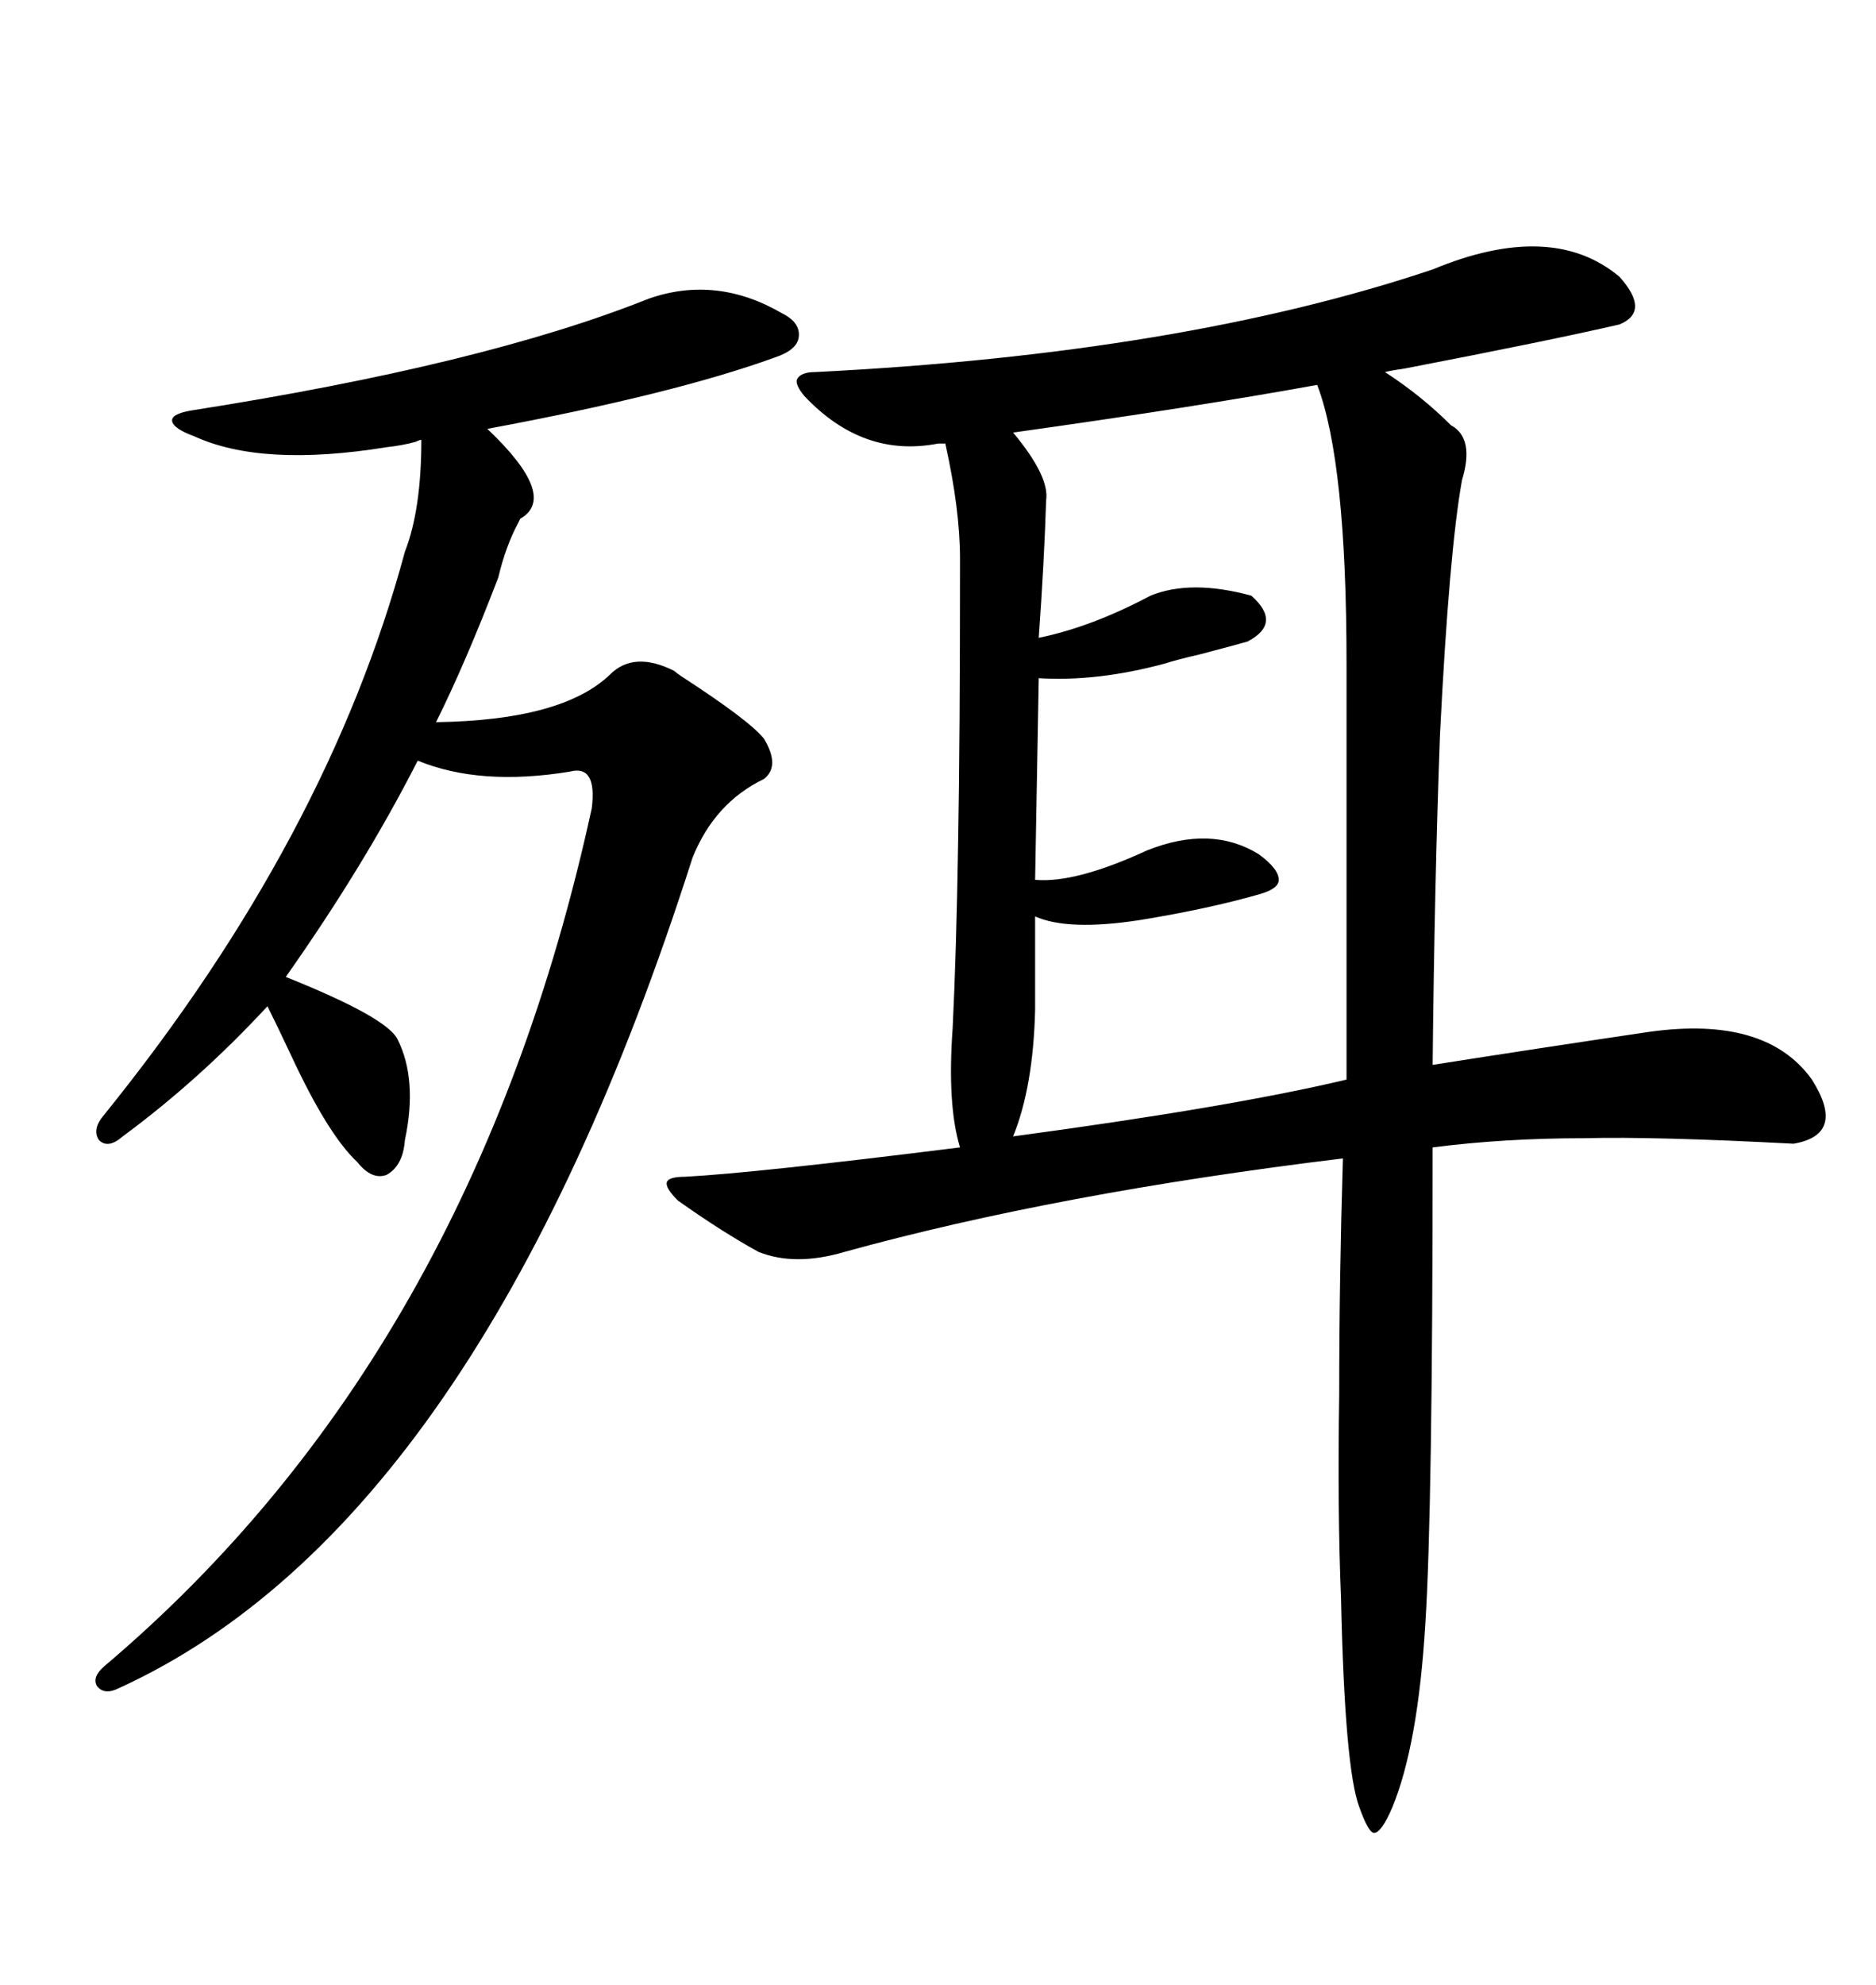 <svg xmlns="http://www.w3.org/2000/svg" xmlns:xlink="http://www.w3.org/1999/xlink" width="300" height="317.285"><path d="M229.10 43.07L229.10 43.07Q248.14 35.16 258.98 44.24L258.98 44.24Q263.96 49.80 258.98 51.86L258.98 51.86Q247.56 54.49 224.71 58.89L224.71 58.89Q222.66 59.18 221.48 59.47L221.48 59.47Q227.34 63.28 232.03 67.97L232.03 67.97Q235.84 70.02 233.79 76.76L233.79 76.76Q231.74 88.18 230.27 117.48L230.27 117.48Q229.39 141.50 229.10 170.21L229.10 170.21Q245.80 167.58 263.67 164.94L263.67 164.94Q282.42 162.30 289.75 172.56L289.75 172.56Q295.31 181.35 286.82 182.81L286.82 182.81Q264.55 181.64 253.42 181.93L253.42 181.93Q240.53 181.93 229.10 183.40L229.10 183.40Q229.10 241.41 227.93 259.57L227.93 259.57Q226.76 278.91 222.66 288.87L222.66 288.87Q220.90 292.97 219.73 292.97L219.73 292.97Q218.85 292.97 217.38 288.87L217.38 288.87Q215.04 282.71 214.45 255.47L214.45 255.47Q213.87 241.41 214.16 222.95L214.16 222.95Q214.16 204.49 214.75 185.16L214.75 185.16Q169.04 190.72 135.06 200.10L135.06 200.10Q127.15 202.44 121.29 200.10L121.29 200.10Q115.43 196.88 108.40 191.89L108.40 191.89Q106.35 189.84 106.64 188.96L106.64 188.96Q106.93 188.09 109.57 188.09L109.57 188.09Q120.70 187.50 153.52 183.40L153.52 183.40Q151.46 176.66 152.34 164.36L152.34 164.36Q152.93 152.64 153.22 134.47L153.22 134.47Q153.52 118.07 153.52 89.36L153.52 89.36Q153.52 81.45 151.17 70.90L151.17 70.90L150 70.90Q137.99 73.24 128.61 63.28L128.61 63.28Q127.15 61.52 127.44 60.64L127.44 60.64Q128.03 59.47 130.37 59.47L130.37 59.47Q188.96 56.54 229.10 43.07ZM103.71 47.75L103.71 47.75Q114.55 43.95 125.10 50.10L125.10 50.10Q128.03 51.56 127.73 53.91L127.73 53.91Q127.44 55.96 123.93 57.13L123.93 57.13Q107.81 62.99 77.93 68.55L77.93 68.55Q89.36 79.39 83.20 82.91L83.20 82.91Q83.20 82.91 82.91 83.50L82.91 83.50Q80.86 87.30 79.69 92.29L79.69 92.29Q74.41 106.05 69.73 115.43L69.73 115.43Q89.94 115.14 97.56 107.81L97.56 107.81Q101.37 104.00 107.81 107.23L107.81 107.23Q108.11 107.52 108.98 108.11L108.98 108.11Q119.82 115.14 122.17 118.07L122.17 118.07Q124.80 122.46 122.17 124.51L122.17 124.51Q114.26 128.32 110.74 137.11L110.74 137.11Q76.76 243.46 19.04 269.82L19.04 269.82Q16.70 271.00 15.53 269.53L15.53 269.53Q14.65 268.07 16.70 266.31L16.70 266.31Q75.59 216.50 94.63 129.20L94.63 129.20Q95.51 122.17 91.11 123.34L91.11 123.34Q76.76 125.68 66.80 121.58L66.80 121.58Q58.30 138.28 45.70 156.15L45.70 156.15Q61.82 162.60 63.57 166.11L63.57 166.11Q66.80 172.56 64.75 182.23L64.75 182.23Q64.45 186.33 61.82 187.79L61.82 187.79Q59.47 188.67 57.13 185.74L57.13 185.74Q52.44 181.35 46.58 168.75L46.58 168.75Q44.24 163.77 42.77 160.84L42.77 160.84Q31.93 172.56 19.63 181.64L19.63 181.64Q17.29 183.69 15.82 182.23L15.82 182.23Q14.65 180.47 16.70 178.13L16.70 178.13Q52.44 133.89 64.75 88.18L64.75 88.18Q67.38 81.45 67.38 70.31L67.38 70.31Q67.09 70.31 66.50 70.61L66.50 70.61Q64.45 71.19 61.82 71.48L61.82 71.48Q41.89 74.71 31.05 69.73L31.05 69.73Q27.83 68.55 27.54 67.38L27.54 67.38Q27.25 66.21 30.47 65.63L30.47 65.63Q77.34 58.30 103.71 47.75ZM210.64 61.52L210.64 61.52Q191.31 65.04 162.01 69.14L162.01 69.14Q167.87 76.17 167.29 79.98L167.29 79.98Q166.99 89.65 166.11 101.95L166.11 101.95Q174.61 100.20 183.98 95.21L183.98 95.21Q190.43 92.58 200.10 95.21L200.10 95.21Q205.08 99.61 199.51 102.54L199.51 102.54Q197.46 103.13 191.89 104.59L191.89 104.59Q188.09 105.47 186.33 106.05L186.33 106.05Q175.49 108.98 166.11 108.40L166.11 108.40L165.53 140.63Q171.97 141.21 183.40 135.94L183.40 135.94Q193.65 131.84 201.27 136.52L201.27 136.52Q204.49 138.87 204.49 140.63L204.49 140.63Q204.49 142.09 201.27 142.97L201.27 142.97Q193.07 145.31 182.23 147.07L182.23 147.07Q170.80 148.83 165.53 146.48L165.53 146.48L165.53 161.43Q165.23 173.73 162.01 181.64L162.01 181.64Q196.88 176.95 215.33 172.56L215.33 172.56L215.33 106.05Q215.33 73.83 210.64 61.52Z"/></svg>
